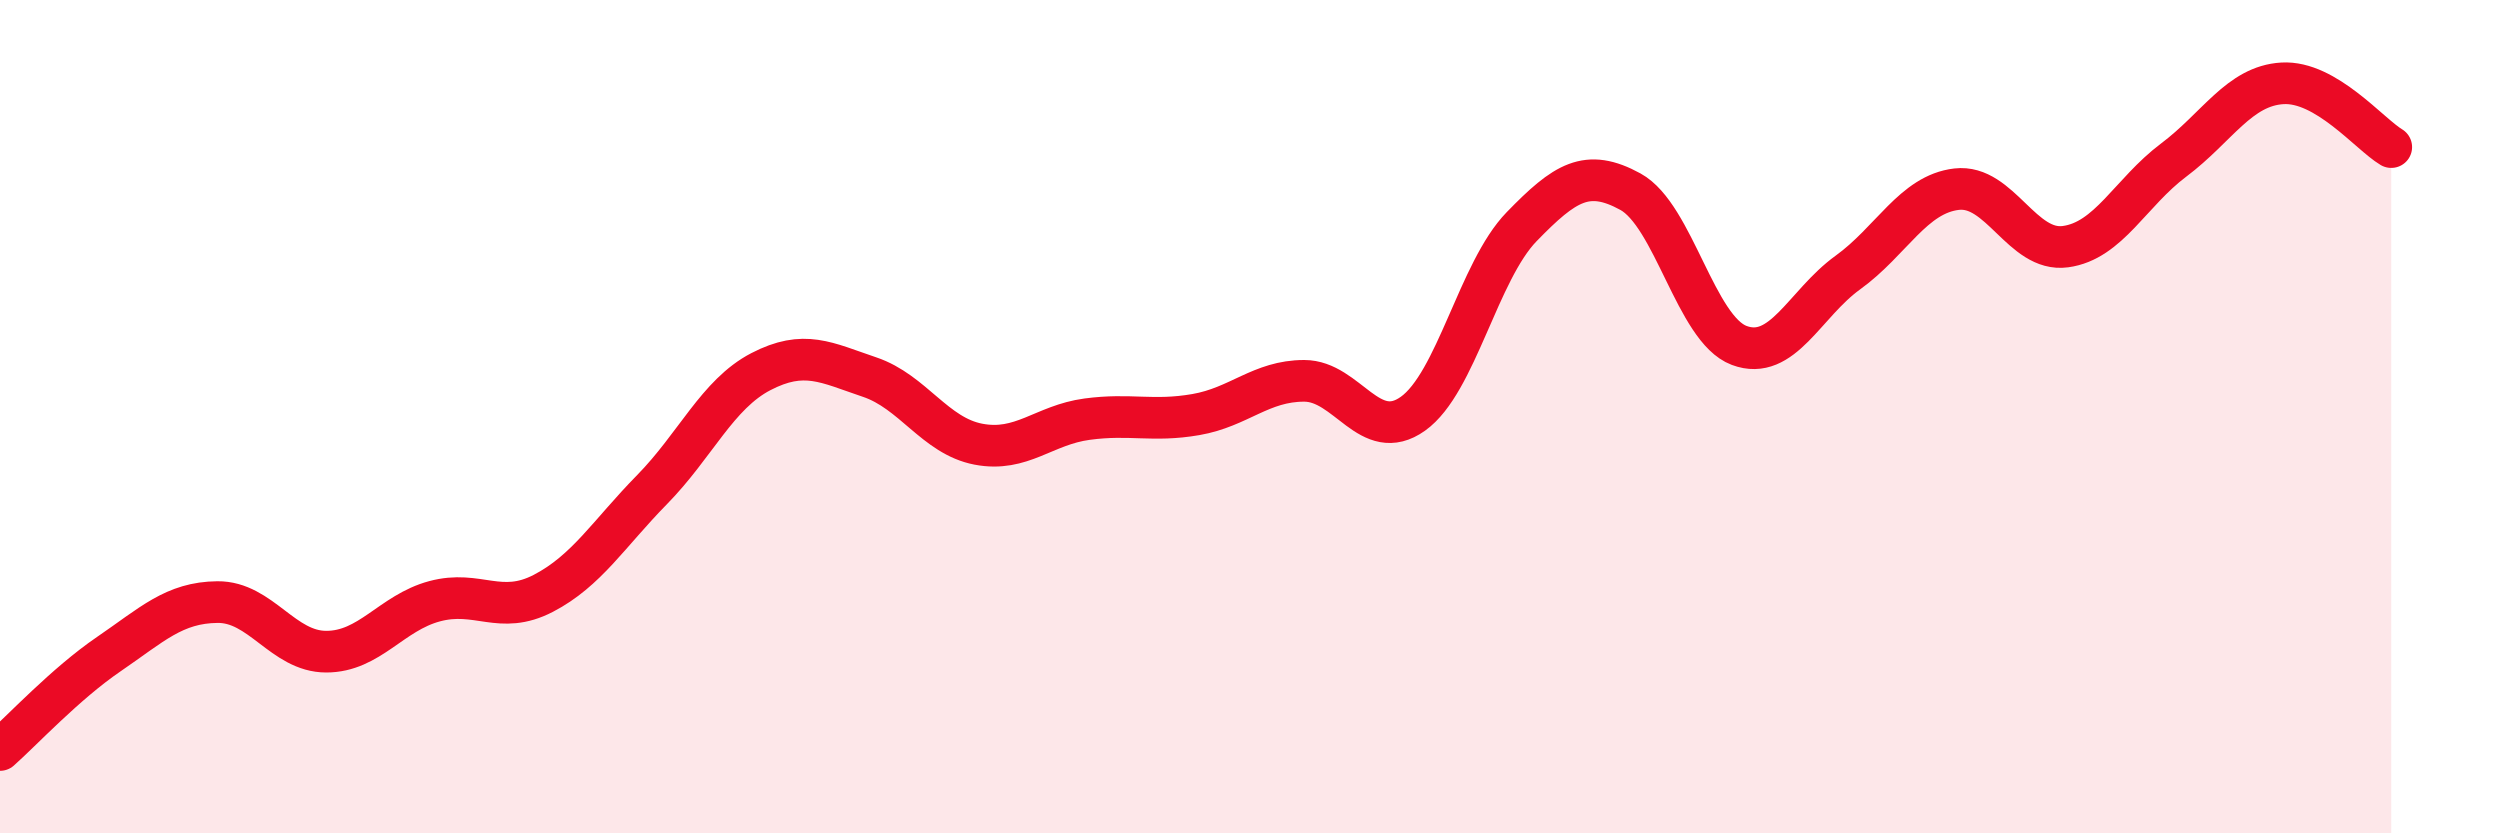 
    <svg width="60" height="20" viewBox="0 0 60 20" xmlns="http://www.w3.org/2000/svg">
      <path
        d="M 0,18 C 0.52,17.54 1.57,16.41 2.61,15.7 C 3.65,14.99 4.18,14.46 5.22,14.45 C 6.26,14.44 6.79,15.64 7.83,15.64 C 8.87,15.64 9.39,14.71 10.43,14.43 C 11.47,14.15 12,14.78 13.04,14.24 C 14.08,13.7 14.61,12.81 15.65,11.75 C 16.69,10.69 17.22,9.46 18.26,8.92 C 19.3,8.38 19.83,8.7 20.87,9.05 C 21.91,9.4 22.44,10.46 23.48,10.66 C 24.52,10.86 25.05,10.2 26.09,10.06 C 27.13,9.92 27.66,10.13 28.7,9.95 C 29.74,9.77 30.26,9.14 31.3,9.14 C 32.34,9.14 32.87,10.67 33.91,9.93 C 34.95,9.19 35.48,6.51 36.52,5.44 C 37.56,4.37 38.09,4.03 39.13,4.6 C 40.17,5.17 40.7,7.9 41.74,8.29 C 42.78,8.68 43.31,7.29 44.35,6.54 C 45.39,5.79 45.92,4.66 46.96,4.54 C 48,4.42 48.53,6.06 49.57,5.92 C 50.61,5.78 51.13,4.62 52.17,3.84 C 53.21,3.06 53.74,2.06 54.78,2 C 55.82,1.94 56.87,3.22 57.39,3.53L57.39 20L0 20Z"
        fill="#EB0A25"
        opacity="0.1"
        stroke-linecap="round"
        stroke-linejoin="round"
      />
      <path
        d="M 0,18 C 0.52,17.54 1.57,16.41 2.61,15.7 C 3.65,14.99 4.18,14.46 5.22,14.45 C 6.26,14.44 6.79,15.64 7.83,15.64 C 8.87,15.64 9.39,14.71 10.43,14.43 C 11.47,14.15 12,14.78 13.04,14.24 C 14.08,13.7 14.61,12.81 15.65,11.75 C 16.69,10.69 17.22,9.46 18.26,8.92 C 19.3,8.38 19.83,8.7 20.87,9.05 C 21.91,9.4 22.44,10.46 23.48,10.66 C 24.52,10.86 25.05,10.2 26.09,10.06 C 27.13,9.92 27.66,10.13 28.7,9.95 C 29.74,9.77 30.26,9.14 31.3,9.14 C 32.34,9.14 32.87,10.67 33.91,9.93 C 34.95,9.19 35.48,6.51 36.52,5.44 C 37.56,4.37 38.09,4.03 39.13,4.6 C 40.17,5.17 40.7,7.9 41.74,8.29 C 42.78,8.68 43.31,7.29 44.35,6.54 C 45.39,5.79 45.92,4.66 46.96,4.54 C 48,4.42 48.53,6.06 49.57,5.92 C 50.61,5.78 51.13,4.62 52.17,3.84 C 53.21,3.06 53.74,2.06 54.78,2 C 55.82,1.94 56.87,3.22 57.39,3.53"
        stroke="#EB0A25"
        stroke-width="1"
        fill="none"
        stroke-linecap="round"
        stroke-linejoin="round"
      />
    </svg>
  
